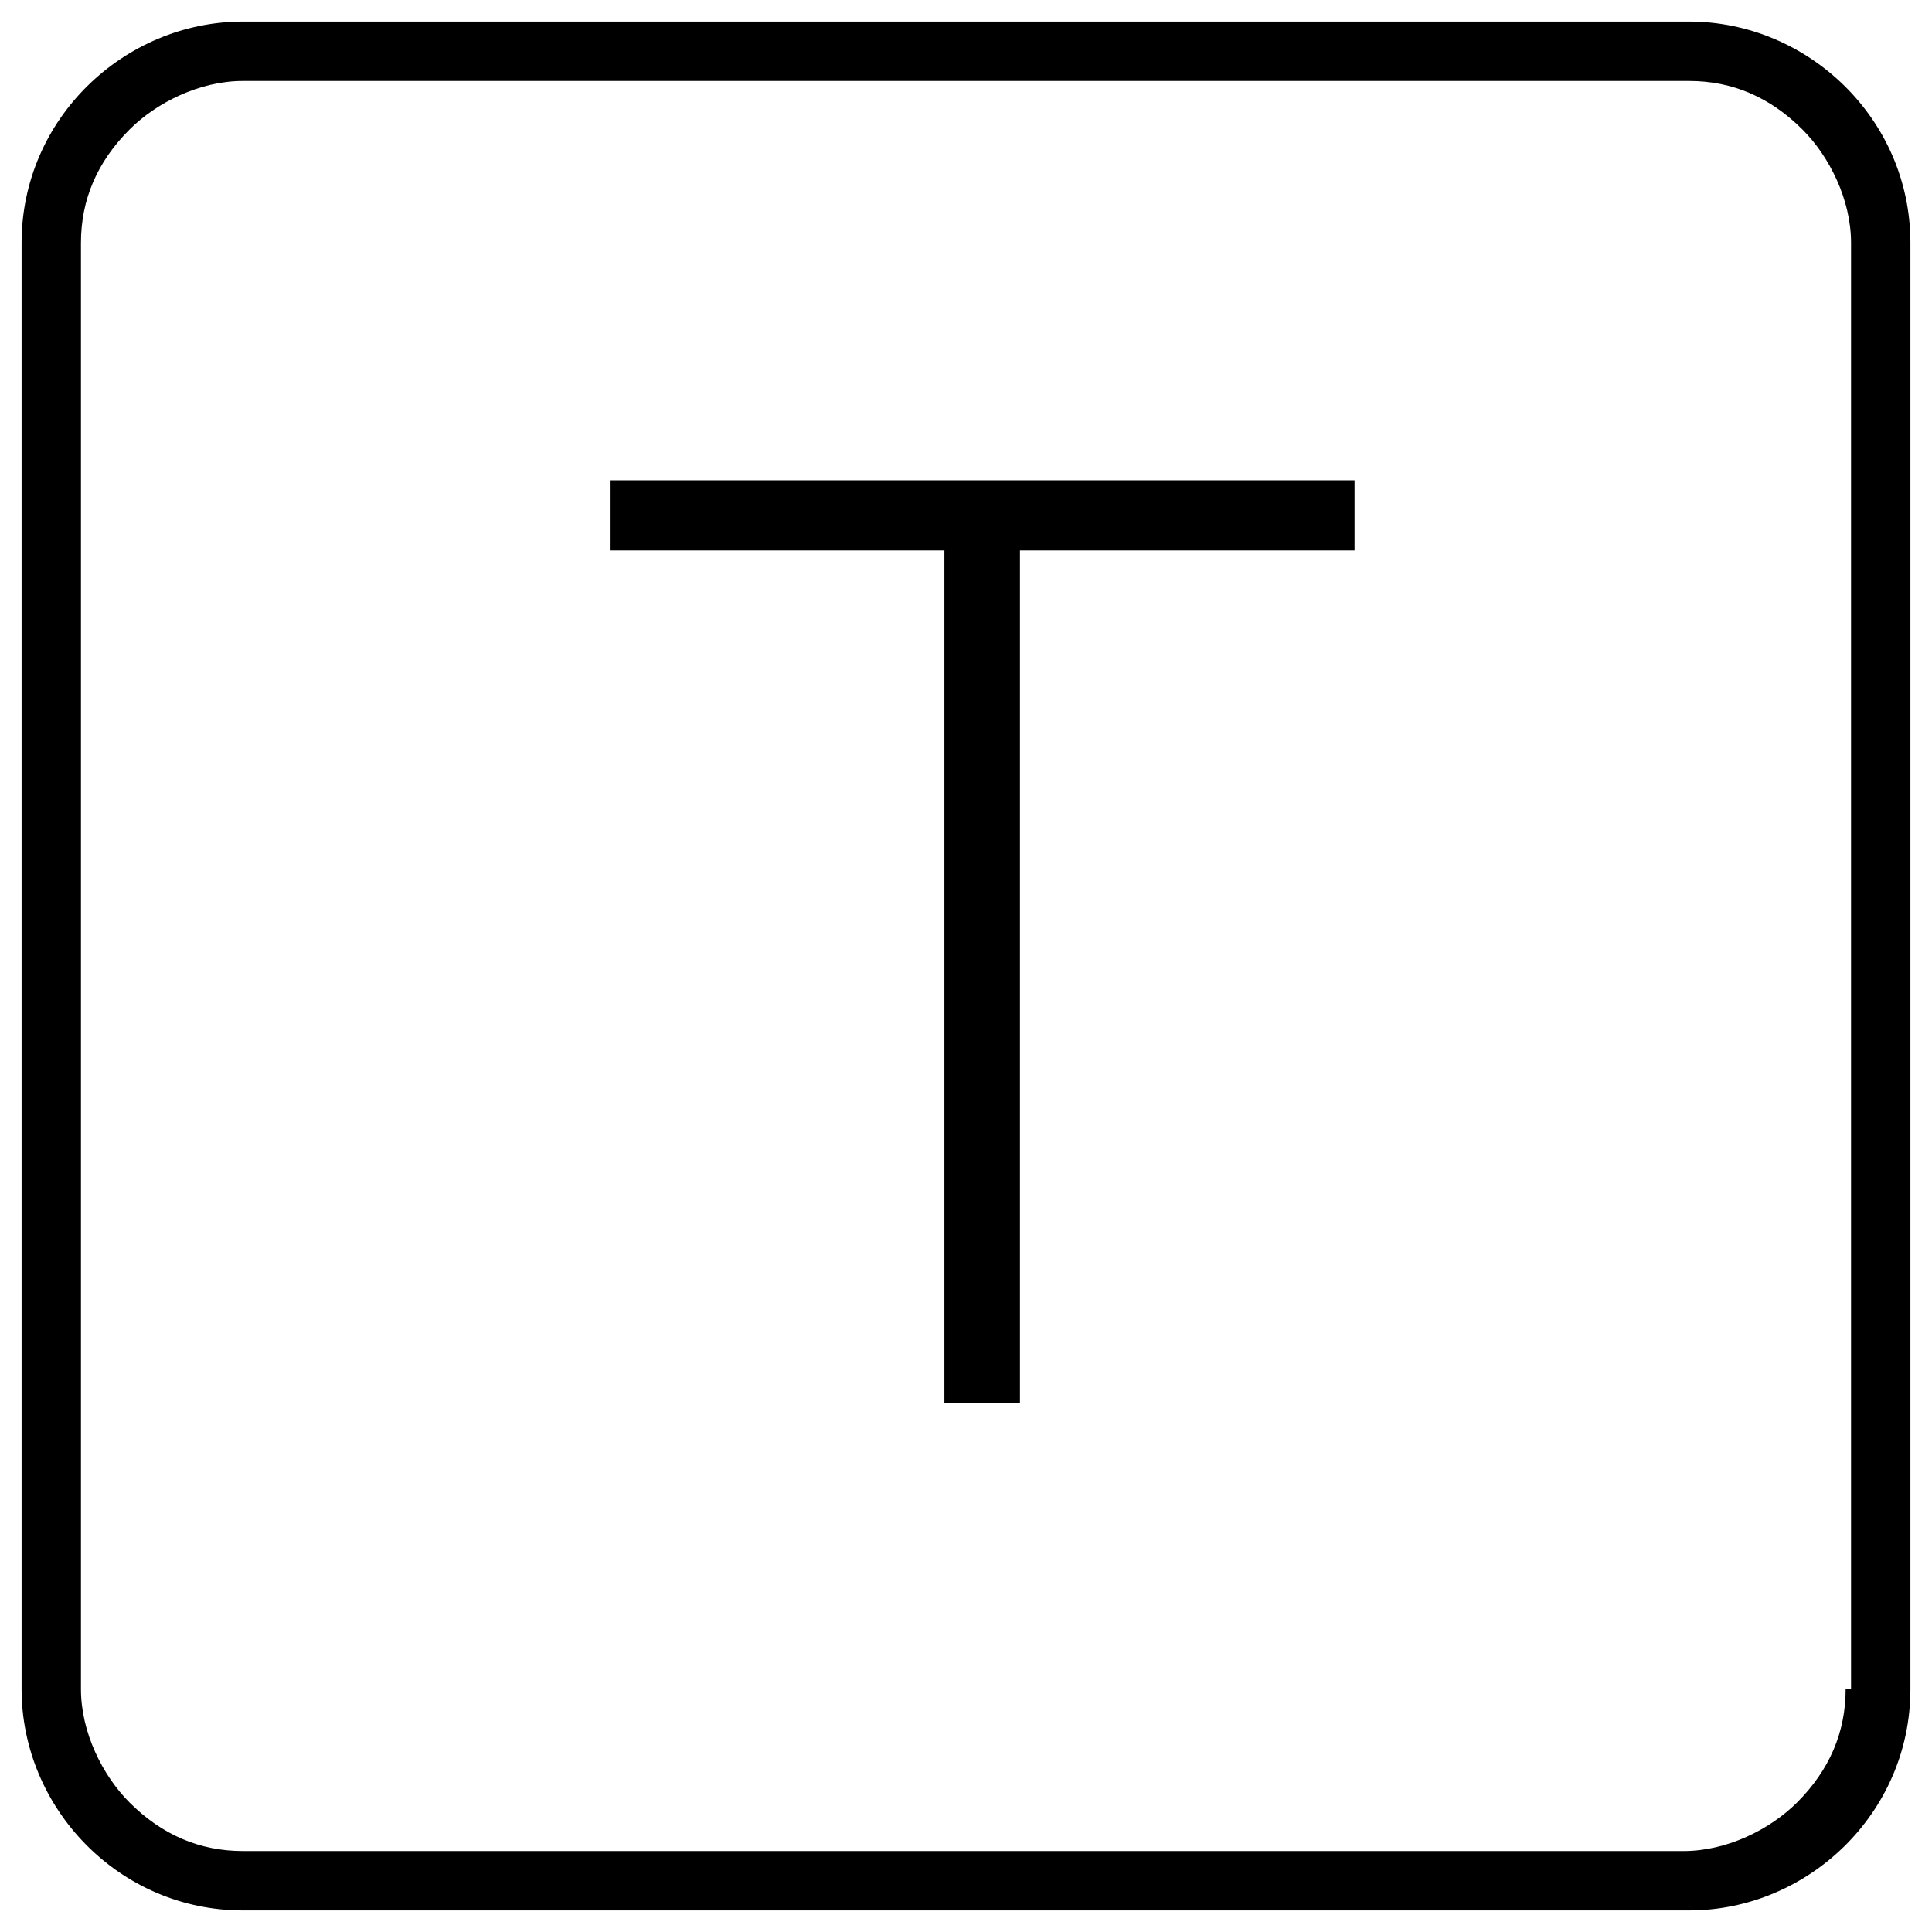 <?xml version="1.0" encoding="utf-8"?>
<!-- Generator: Adobe Illustrator 22.1.0, SVG Export Plug-In . SVG Version: 6.00 Build 0)  -->
<svg version="1.0" id="Layer_1" xmlns="http://www.w3.org/2000/svg" xmlns:xlink="http://www.w3.org/1999/xlink" x="0px" y="0px"
	 viewBox="0 0 35.8 35.8" enable-background="new 0 0 35.8 35.8" xml:space="preserve">
<g>
	<polygon points="11.3,10.2 17.5,10.2 17.5,26 18.9,26 18.9,10.2 25.1,10.2 25.1,8.9 11.3,8.9 	"/>
	<path d="M31.3,0.4H4.5c-2.2,0-4.1,1.8-4.1,4.1v26.8c0,2.2,1.8,4.1,4.1,4.1h26.8c2.2,0,4.1-1.8,4.1-4.1V4.5
		C35.4,2.2,33.5,0.4,31.3,0.4z M34.2,31.3c0,0.8-0.3,1.5-0.9,2.1c-0.5,0.5-1.3,0.9-2.1,0.9H4.5c-0.8,0-1.5-0.3-2.1-0.9
		c-0.5-0.5-0.9-1.3-0.9-2.1V4.5c0-0.8,0.3-1.5,0.9-2.1c0.5-0.5,1.3-0.9,2.1-0.9h26.8c0.8,0,1.5,0.3,2.1,0.9c0.5,0.5,0.9,1.3,0.9,2.1
		V31.3z"/>
</g>
</svg>
